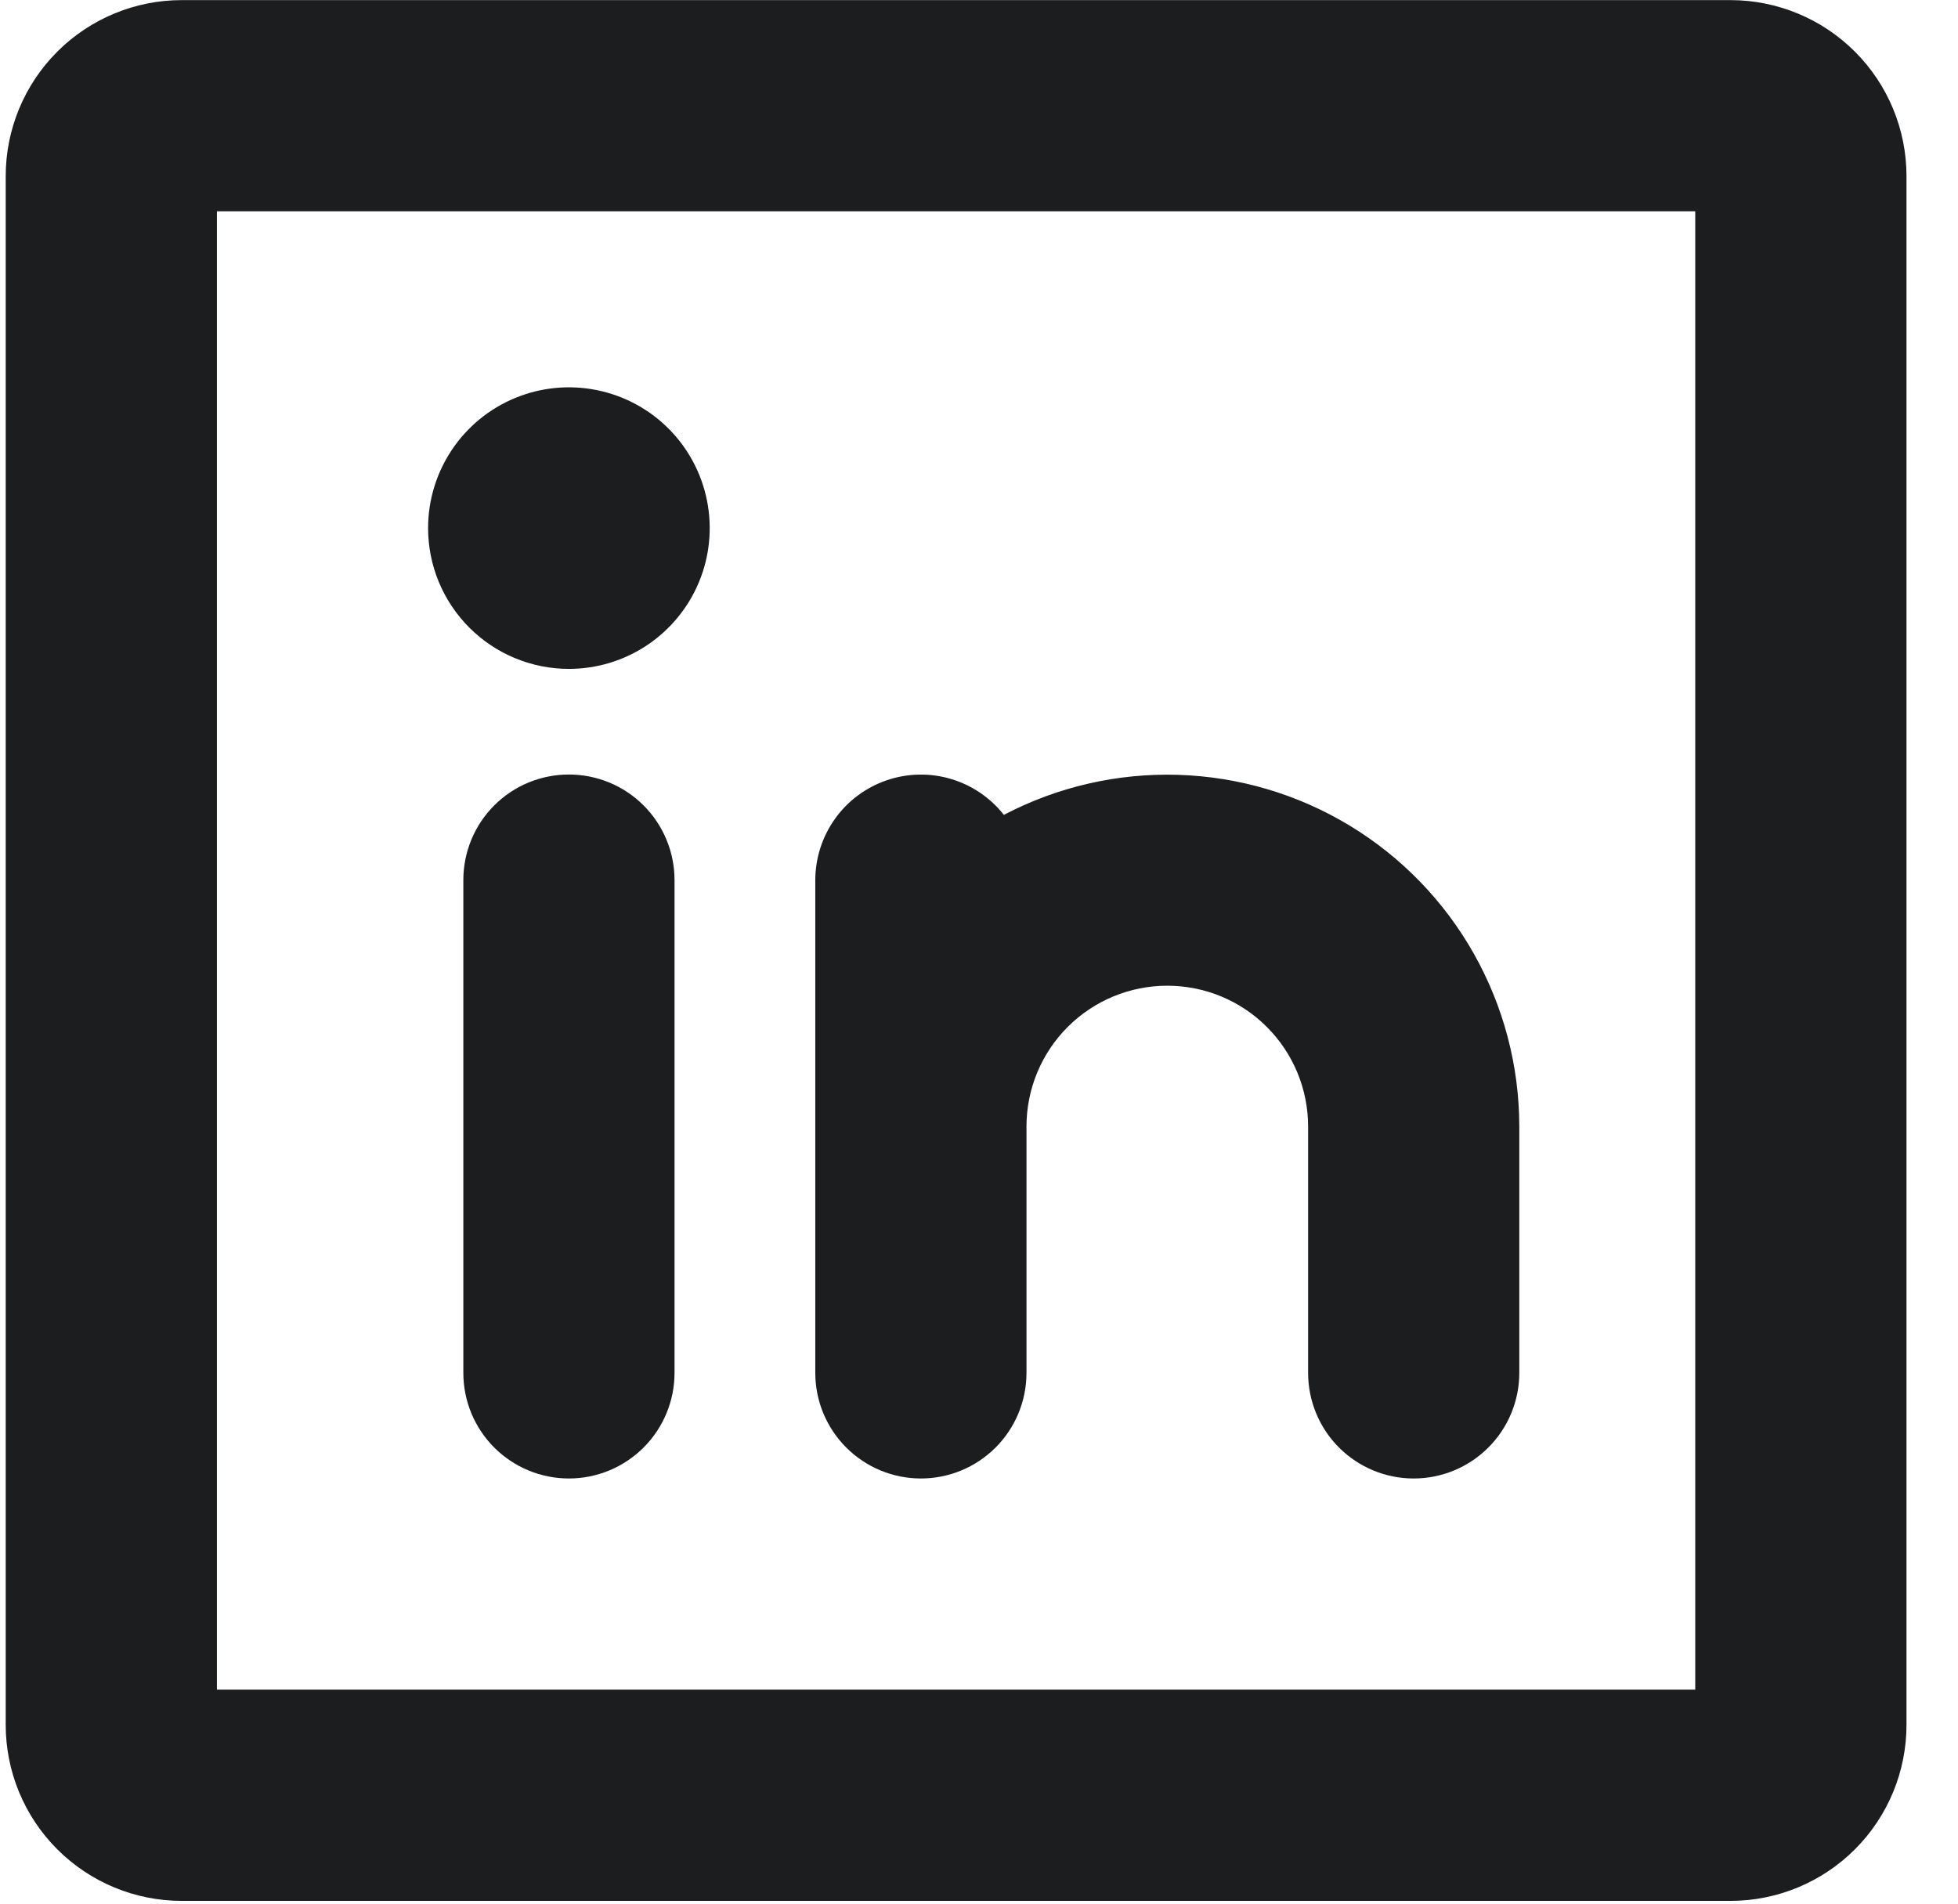 <svg width="36" height="35" viewBox="0 0 36 35" fill="none" xmlns="http://www.w3.org/2000/svg">
<path d="M31.817 0.002H3.341C2.483 0.002 1.66 0.343 1.053 0.95C0.446 1.557 0.105 2.38 0.105 3.238V31.713C0.105 32.571 0.446 33.394 1.053 34.001C1.66 34.608 2.483 34.949 3.341 34.949H31.817C32.675 34.949 33.498 34.608 34.105 34.001C34.712 33.394 35.053 32.571 35.053 31.713V3.238C35.053 2.38 34.712 1.557 34.105 0.95C33.498 0.343 32.675 0.002 31.817 0.002ZM31.169 31.066H3.988V3.885H31.169V31.066ZM14.99 25.241V16.181C14.991 15.778 15.117 15.384 15.351 15.056C15.585 14.727 15.916 14.48 16.297 14.348C16.679 14.216 17.092 14.206 17.479 14.32C17.866 14.434 18.208 14.665 18.457 14.982C19.444 14.465 20.546 14.212 21.659 14.246C22.772 14.28 23.857 14.6 24.81 15.176C25.763 15.752 26.551 16.564 27.098 17.534C27.645 18.503 27.933 19.598 27.934 20.711V25.241C27.934 25.756 27.729 26.25 27.365 26.614C27.001 26.978 26.507 27.183 25.992 27.183C25.477 27.183 24.983 26.978 24.619 26.614C24.255 26.25 24.051 25.756 24.051 25.241V20.711C24.051 20.025 23.778 19.366 23.292 18.881C22.807 18.395 22.148 18.123 21.462 18.123C20.775 18.123 20.117 18.395 19.631 18.881C19.146 19.366 18.873 20.025 18.873 20.711V25.241C18.873 25.756 18.669 26.25 18.305 26.614C17.941 26.978 17.447 27.183 16.932 27.183C16.417 27.183 15.923 26.978 15.559 26.614C15.195 26.25 14.99 25.756 14.99 25.241ZM12.402 16.181V25.241C12.402 25.756 12.197 26.25 11.833 26.614C11.469 26.978 10.975 27.183 10.46 27.183C9.945 27.183 9.451 26.978 9.087 26.614C8.723 26.25 8.519 25.756 8.519 25.241V16.181C8.519 15.666 8.723 15.172 9.087 14.808C9.451 14.444 9.945 14.24 10.46 14.24C10.975 14.24 11.469 14.444 11.833 14.808C12.197 15.172 12.402 15.666 12.402 16.181ZM7.871 9.709C7.871 9.197 8.023 8.697 8.308 8.271C8.592 7.846 8.996 7.514 9.47 7.318C9.943 7.122 10.463 7.071 10.965 7.171C11.467 7.27 11.929 7.517 12.291 7.879C12.653 8.241 12.899 8.702 12.999 9.204C13.099 9.707 13.048 10.227 12.852 10.7C12.656 11.173 12.324 11.577 11.898 11.862C11.473 12.146 10.972 12.298 10.46 12.298C9.774 12.298 9.115 12.025 8.63 11.54C8.144 11.055 7.871 10.396 7.871 9.709Z" fill="#1C1D1F"/>
</svg>
